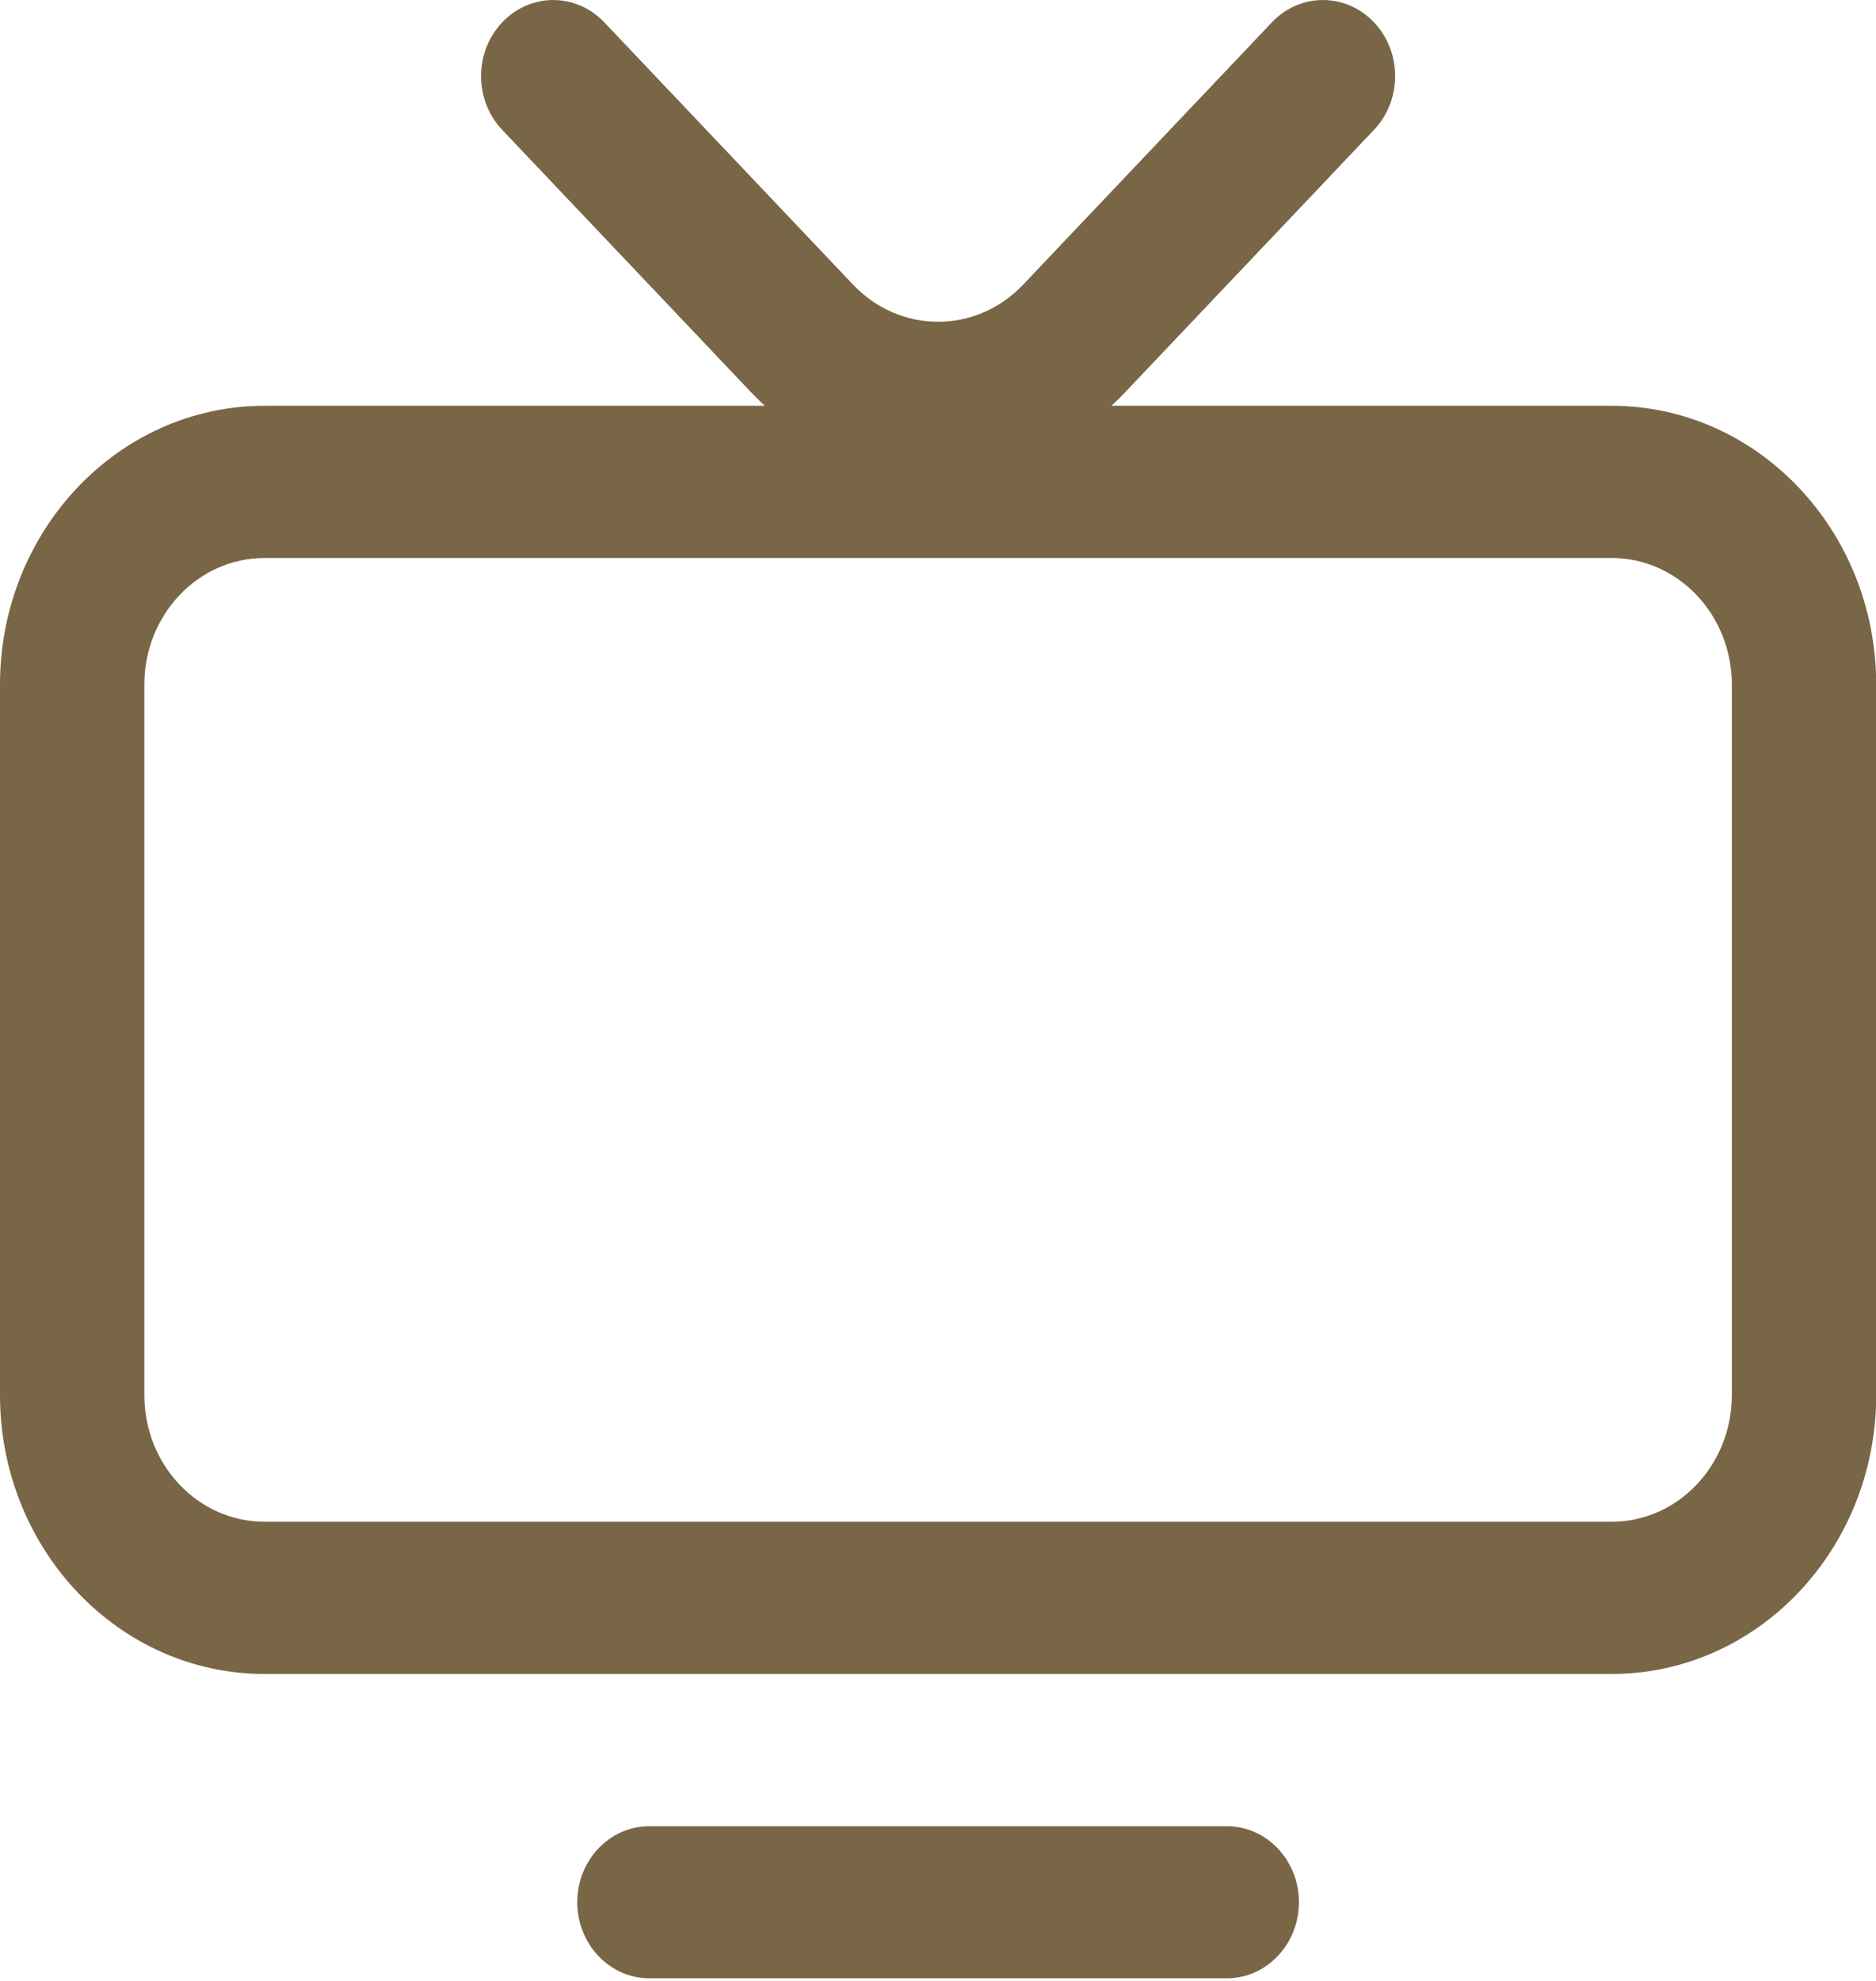 <svg width="18" height="19" viewBox="0 0 18 19" fill="none" xmlns="http://www.w3.org/2000/svg">
<path fill-rule="evenodd" clip-rule="evenodd" d="M4.819 0.214C5.089 -0.071 5.527 -0.071 5.798 0.214L8.185 2.73C8.636 3.205 9.366 3.205 9.817 2.73L12.204 0.214C12.474 -0.071 12.913 -0.071 13.183 0.214C13.454 0.499 13.454 0.961 13.183 1.246L10.796 3.762C10.753 3.807 10.709 3.851 10.663 3.892H15.463C16.865 3.892 18.002 5.09 18.002 6.568V13.38C18.002 14.858 16.865 16.056 15.463 16.056H2.539C1.137 16.056 0 14.858 0 13.38V6.568C0 5.09 1.137 3.892 2.539 3.892H7.338C7.293 3.851 7.249 3.807 7.206 3.762L4.819 1.246C4.548 0.961 4.548 0.499 4.819 0.214ZM1.385 6.568C1.385 5.896 1.901 5.352 2.539 5.352H15.463C16.1 5.352 16.617 5.896 16.617 6.568V13.38C16.617 14.052 16.1 14.596 15.463 14.596H2.539C1.901 14.596 1.385 14.052 1.385 13.38V6.568Z" fill="#796646"/>
<path d="M5.539 18.245C5.539 17.842 5.849 17.516 6.231 17.516H11.771C12.153 17.516 12.463 17.842 12.463 18.245C12.463 18.648 12.153 18.975 11.771 18.975H6.231C5.849 18.975 5.539 18.648 5.539 18.245Z" fill="#796646"/>
</svg>
